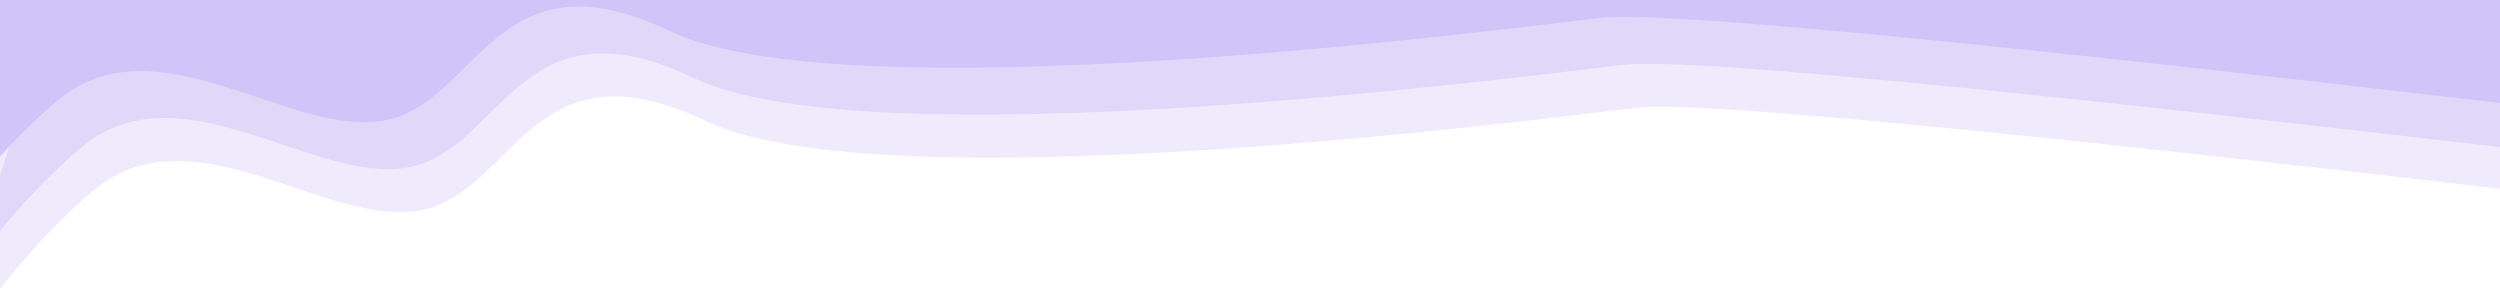 <?xml version="1.0" encoding="UTF-8"?>
<svg id="Layer_1" data-name="Layer 1" xmlns="http://www.w3.org/2000/svg" version="1.1" viewBox="0 0 3176.037 390.128">
  <defs>
    <style>
      .cls-1 {
        fill: #5a2add;
        fill-opacity: .1;
      }

      .cls-1, .cls-2 {
        stroke-width: 0px;
      }

      .cls-2 {
        fill: #d1c4f8;
      }
    </style>
  </defs>
  <path class="cls-1" d="M197.227-384.168L-89.541,498.413c27.189-49.7,106.715-170.417,207.307-255.686,125.731-106.588,294.768,46.078,415.17,24.731,120.399-21.347,141.069-220.054,363.312-113.881,222.244,106.173,1037.811.483,1181.657-16.559,115.077-13.633,951.31,85.85,1166.047,110.617l-20.541-238.886L197.227-384.168Z"/>
  <path class="cls-1" d="M181.866-438.859L-104.902,443.722C-77.713,394.022,1.822,273.308,102.405,188.037c125.731-106.588,294.778,46.08,415.173,24.732,120.399-21.347,141.069-220.055,363.312-113.882,222.244,106.173,1037.811.483,1181.658-16.559,115.076-13.634,951.308,85.85,1166.046,110.617l-18.588-249.686L181.866-438.859Z"/>
  <path class="cls-2" d="M151.524-498.413L-135.243,384.165c27.189-49.7,106.724-170.414,207.308-255.686,125.731-106.588,294.778,46.081,415.177,24.733,120.395-21.348,141.065-220.055,363.309-113.882,222.243,106.172,1037.81.483,1181.657-16.559,115.076-13.634,951.309,85.849,1166.045,110.62l-25.778-190.515L151.524-498.413Z"/>
</svg>